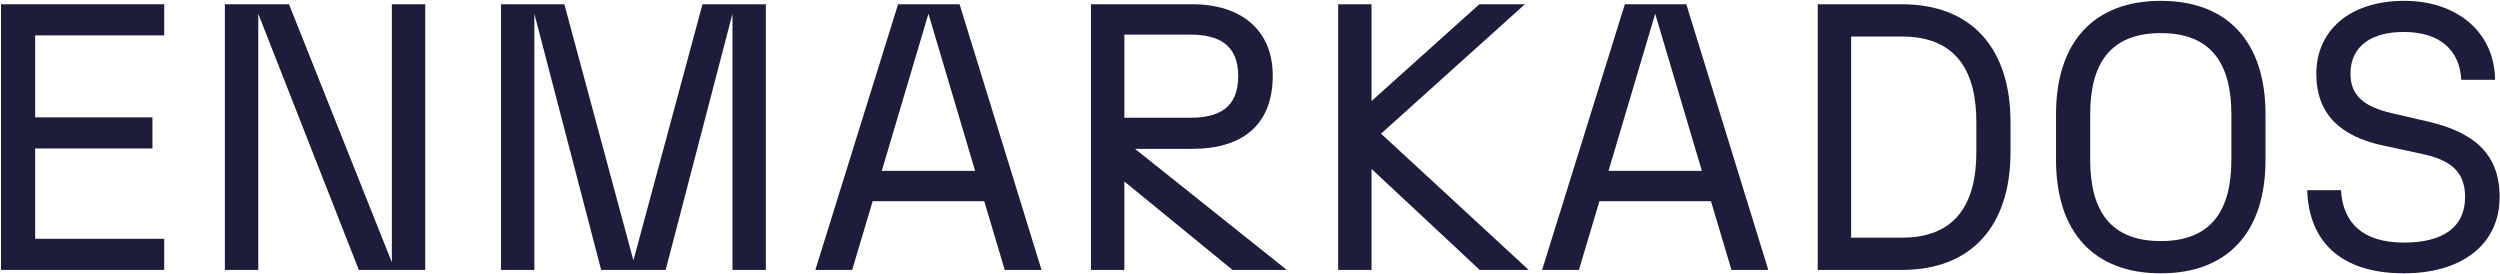 <svg xmlns="http://www.w3.org/2000/svg" width="1468" height="161" viewBox="0 0 1468 161" fill="none"><path d="M0.6 158.49V2.502H96.422V20.774H20.656V68.908H89.514V87.181H20.656V140.217H96.422V158.49H0.6Z" fill="#1D1C3A"></path><path d="M132.042 158.49V2.502H169.702L230.092 154.034V2.502H249.702V158.49H210.704L151.652 8.073V158.49H132.042Z" fill="#1D1C3A"></path><path d="M352.997 158.49L313.777 8.073V158.49H294.167V2.502H331.382L371.939 152.919L412.496 2.502H449.71V158.49H430.1V8.073L390.88 158.49H352.997Z" fill="#1D1C3A"></path><path d="M589.975 158.49L577.942 118.156H512.426L500.393 158.49H478.777L527.357 2.502H563.457L611.591 158.49H589.975ZM517.774 100.329H572.593L545.184 8.073L517.774 100.329Z" fill="#1D1C3A"></path><path d="M640.616 158.49V2.502H700.114C729.084 2.502 747.357 17.878 747.357 44.396C747.357 73.811 729.084 87.404 700.114 87.404H666.465L755.602 158.49H723.735L660.226 106.568V158.49H640.616ZM660.226 69.131H699C715.713 69.131 727.078 63.337 727.078 44.618C727.078 26.346 715.713 20.329 699 20.329H660.226V69.131Z" fill="#1D1C3A"></path><path d="M868.887 158.49L805.377 99.215V158.49H785.767V2.502H805.377V59.326L868.664 2.502H895.405L810.948 78.49L897.633 158.49H868.887Z" fill="#1D1C3A"></path><path d="M1016.72 158.49L1004.69 118.156H939.176L927.142 158.49H905.527L954.106 2.502H990.207L1038.34 158.49H1016.72ZM944.524 100.329H999.343L971.934 8.073L944.524 100.329Z" fill="#1D1C3A"></path><path d="M1116.84 139.549C1149.15 139.549 1160.51 118.602 1160.51 89.41V71.582C1160.51 42.39 1149.15 21.443 1116.84 21.443H1086.98V139.549H1116.84ZM1067.37 158.49V2.502H1116.84C1158.28 2.502 1180.57 29.02 1180.57 71.582V89.41C1180.57 131.972 1158.28 158.49 1116.84 158.49H1067.37Z" fill="#1D1C3A"></path><path d="M1268.81 160.496C1229.59 160.496 1207.3 136.429 1207.3 93.866V67.126C1207.3 24.563 1229.59 0.496 1268.81 0.496C1308.03 0.496 1330.31 24.563 1330.31 67.126V93.866C1330.31 136.429 1308.03 160.496 1268.81 160.496ZM1227.36 93.866C1227.36 123.059 1238.72 141.554 1268.81 141.554C1298.89 141.554 1310.26 123.059 1310.26 93.866V67.126C1310.26 37.933 1298.89 19.438 1268.81 19.438C1238.72 19.438 1227.36 37.933 1227.36 67.126V93.866Z" fill="#1D1C3A"></path><path d="M1411.62 160.496C1373.74 160.496 1355.69 141.109 1354.8 111.694H1374.63C1375.74 130.635 1387.11 142.446 1411.62 142.446C1434.35 142.446 1447.5 133.532 1447.5 115.705C1447.5 100.552 1438.81 93.866 1421.87 90.301L1399.14 85.398C1374.41 80.05 1360.14 67.126 1360.14 43.282C1360.14 18.1 1379.53 0.496 1411.84 0.496C1443.04 0.496 1464.88 19.215 1465.1 46.847H1445.27C1444.38 29.911 1433.24 18.769 1411.4 18.769C1392.9 18.769 1380.2 26.791 1380.2 43.282C1380.2 55.983 1388 62.669 1404.49 66.457L1425.66 71.359C1452.4 77.599 1467.78 90.078 1467.78 115.705C1467.78 143.56 1445.49 160.496 1411.62 160.496Z" fill="#1D1C3A"></path></svg>